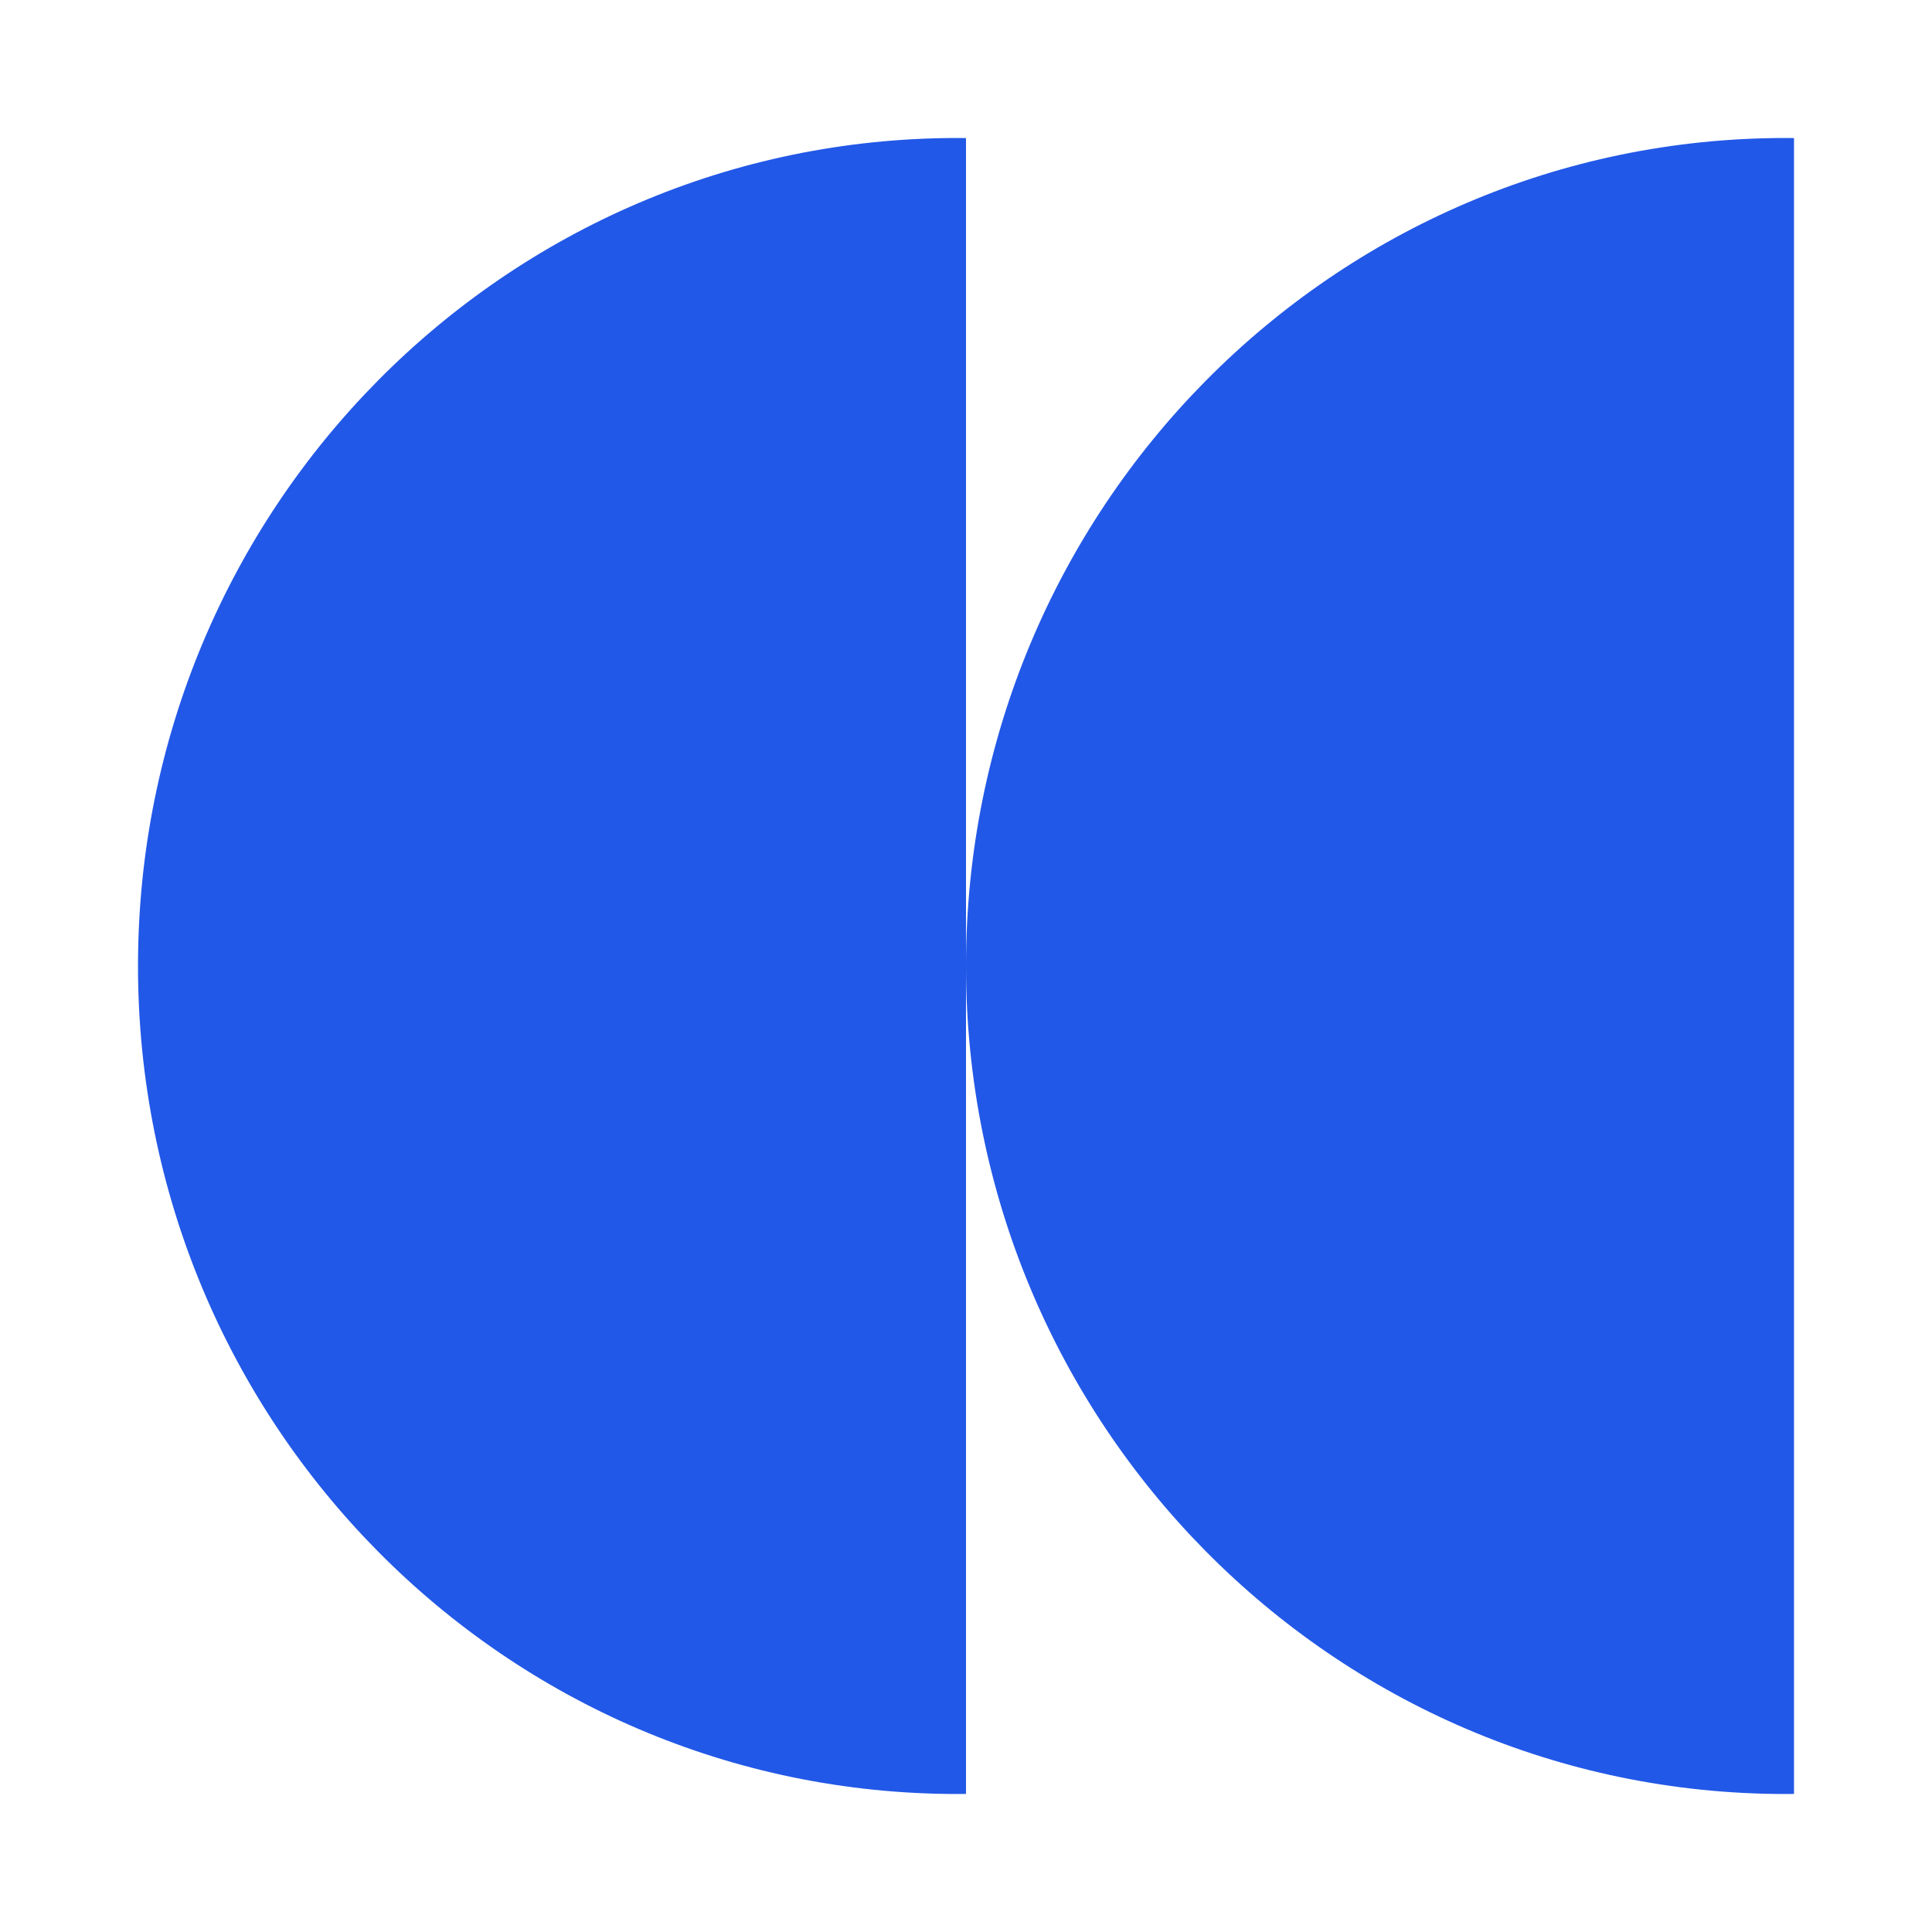 <svg width="28" height="28" viewBox="0 0 28 28" fill="none" xmlns="http://www.w3.org/2000/svg">
<path fill-rule="evenodd" clip-rule="evenodd" d="M14 2.001C13.958 2 13.917 2 13.875 2C7.317 2 2 7.373 2 14C2 20.627 7.317 26 13.875 26C13.917 26 13.958 26 14 25.999L14 2.001Z" fill="#2258E7"/>
<path fill-rule="evenodd" clip-rule="evenodd" d="M26 2.001C25.958 2 25.917 2 25.875 2C19.317 2 14 7.373 14 14C14 20.627 19.317 26 25.875 26C25.917 26 25.958 26 26 25.999L26 2.001Z" fill="#2258E7"/>
</svg>
